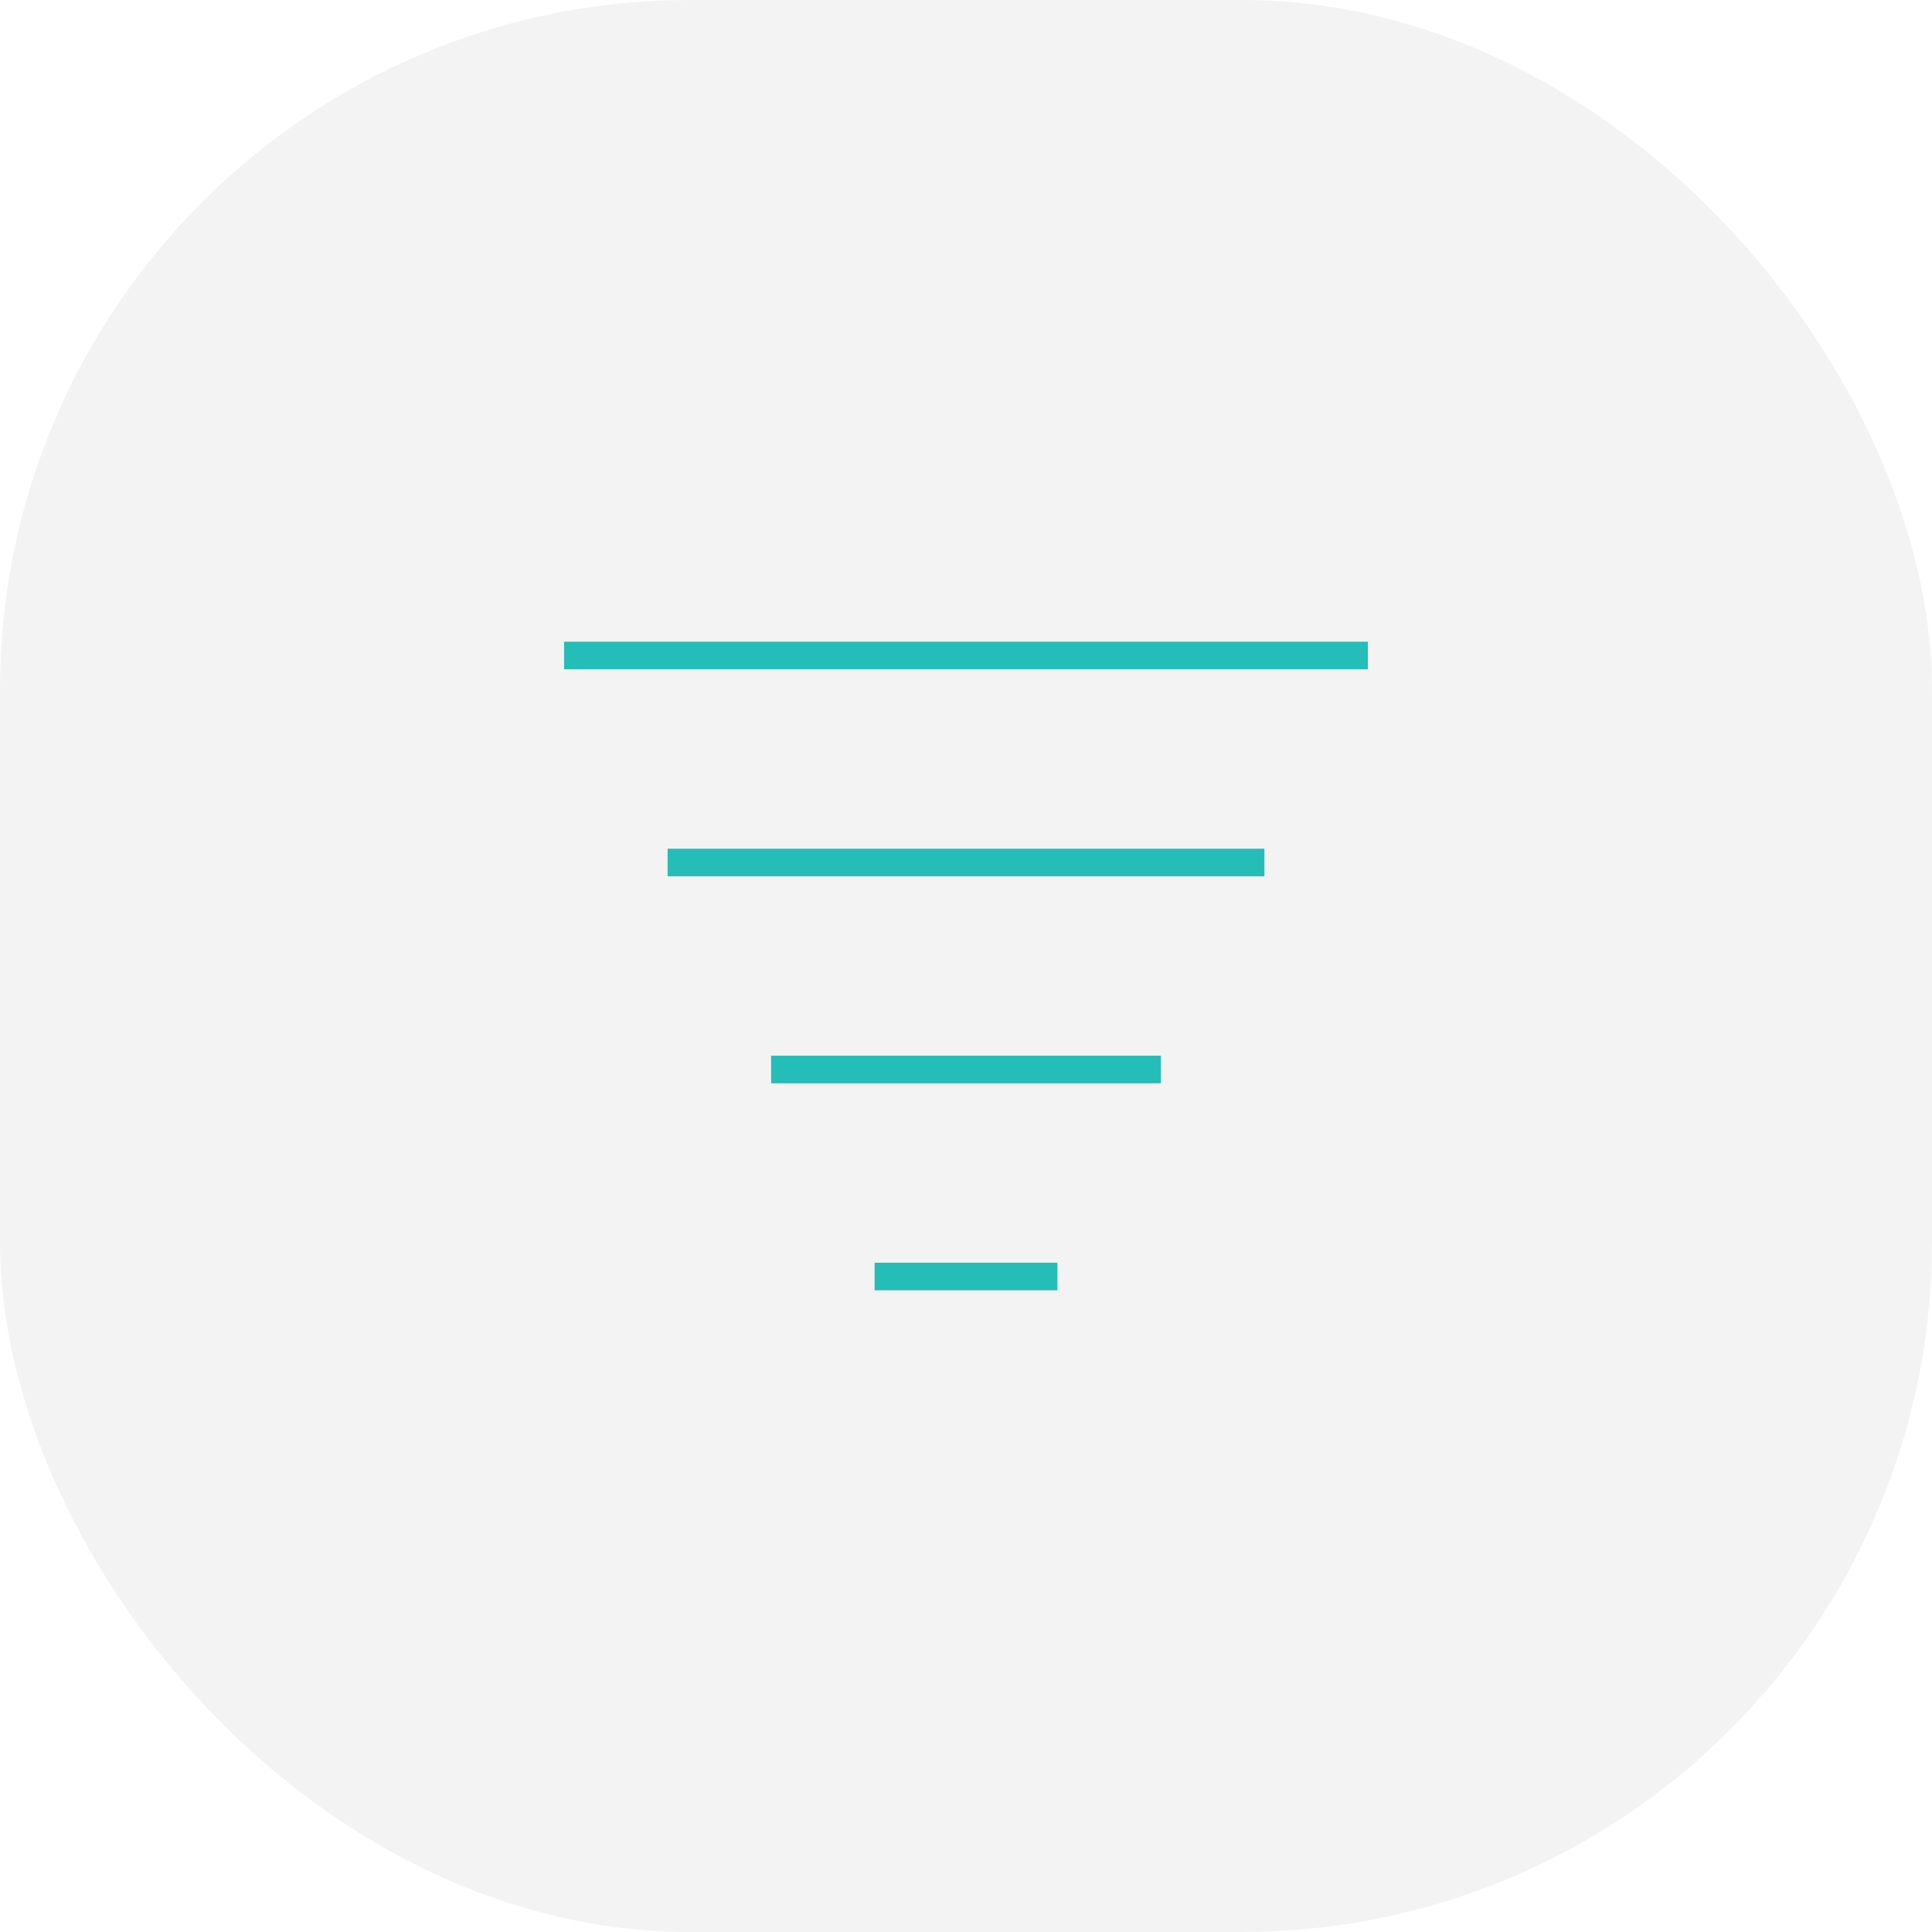 <svg width="70" height="70" viewBox="0 0 70 70" fill="none" xmlns="http://www.w3.org/2000/svg">
<rect opacity="0.05" width="70" height="70" rx="25" fill="black"/>
<path d="M20.938 23.75H49.062" stroke="#25BDB7" stroke-miterlimit="10" stroke-linecap="square"/>
<path d="M24.688 31.25H45.312" stroke="#25BDB7" stroke-miterlimit="10" stroke-linecap="square"/>
<path d="M28.438 38.75H41.562" stroke="#25BDB7" stroke-miterlimit="10" stroke-linecap="square"/>
<path d="M32.188 46.25H37.812" stroke="#25BDB7" stroke-miterlimit="10" stroke-linecap="square"/>
</svg>
